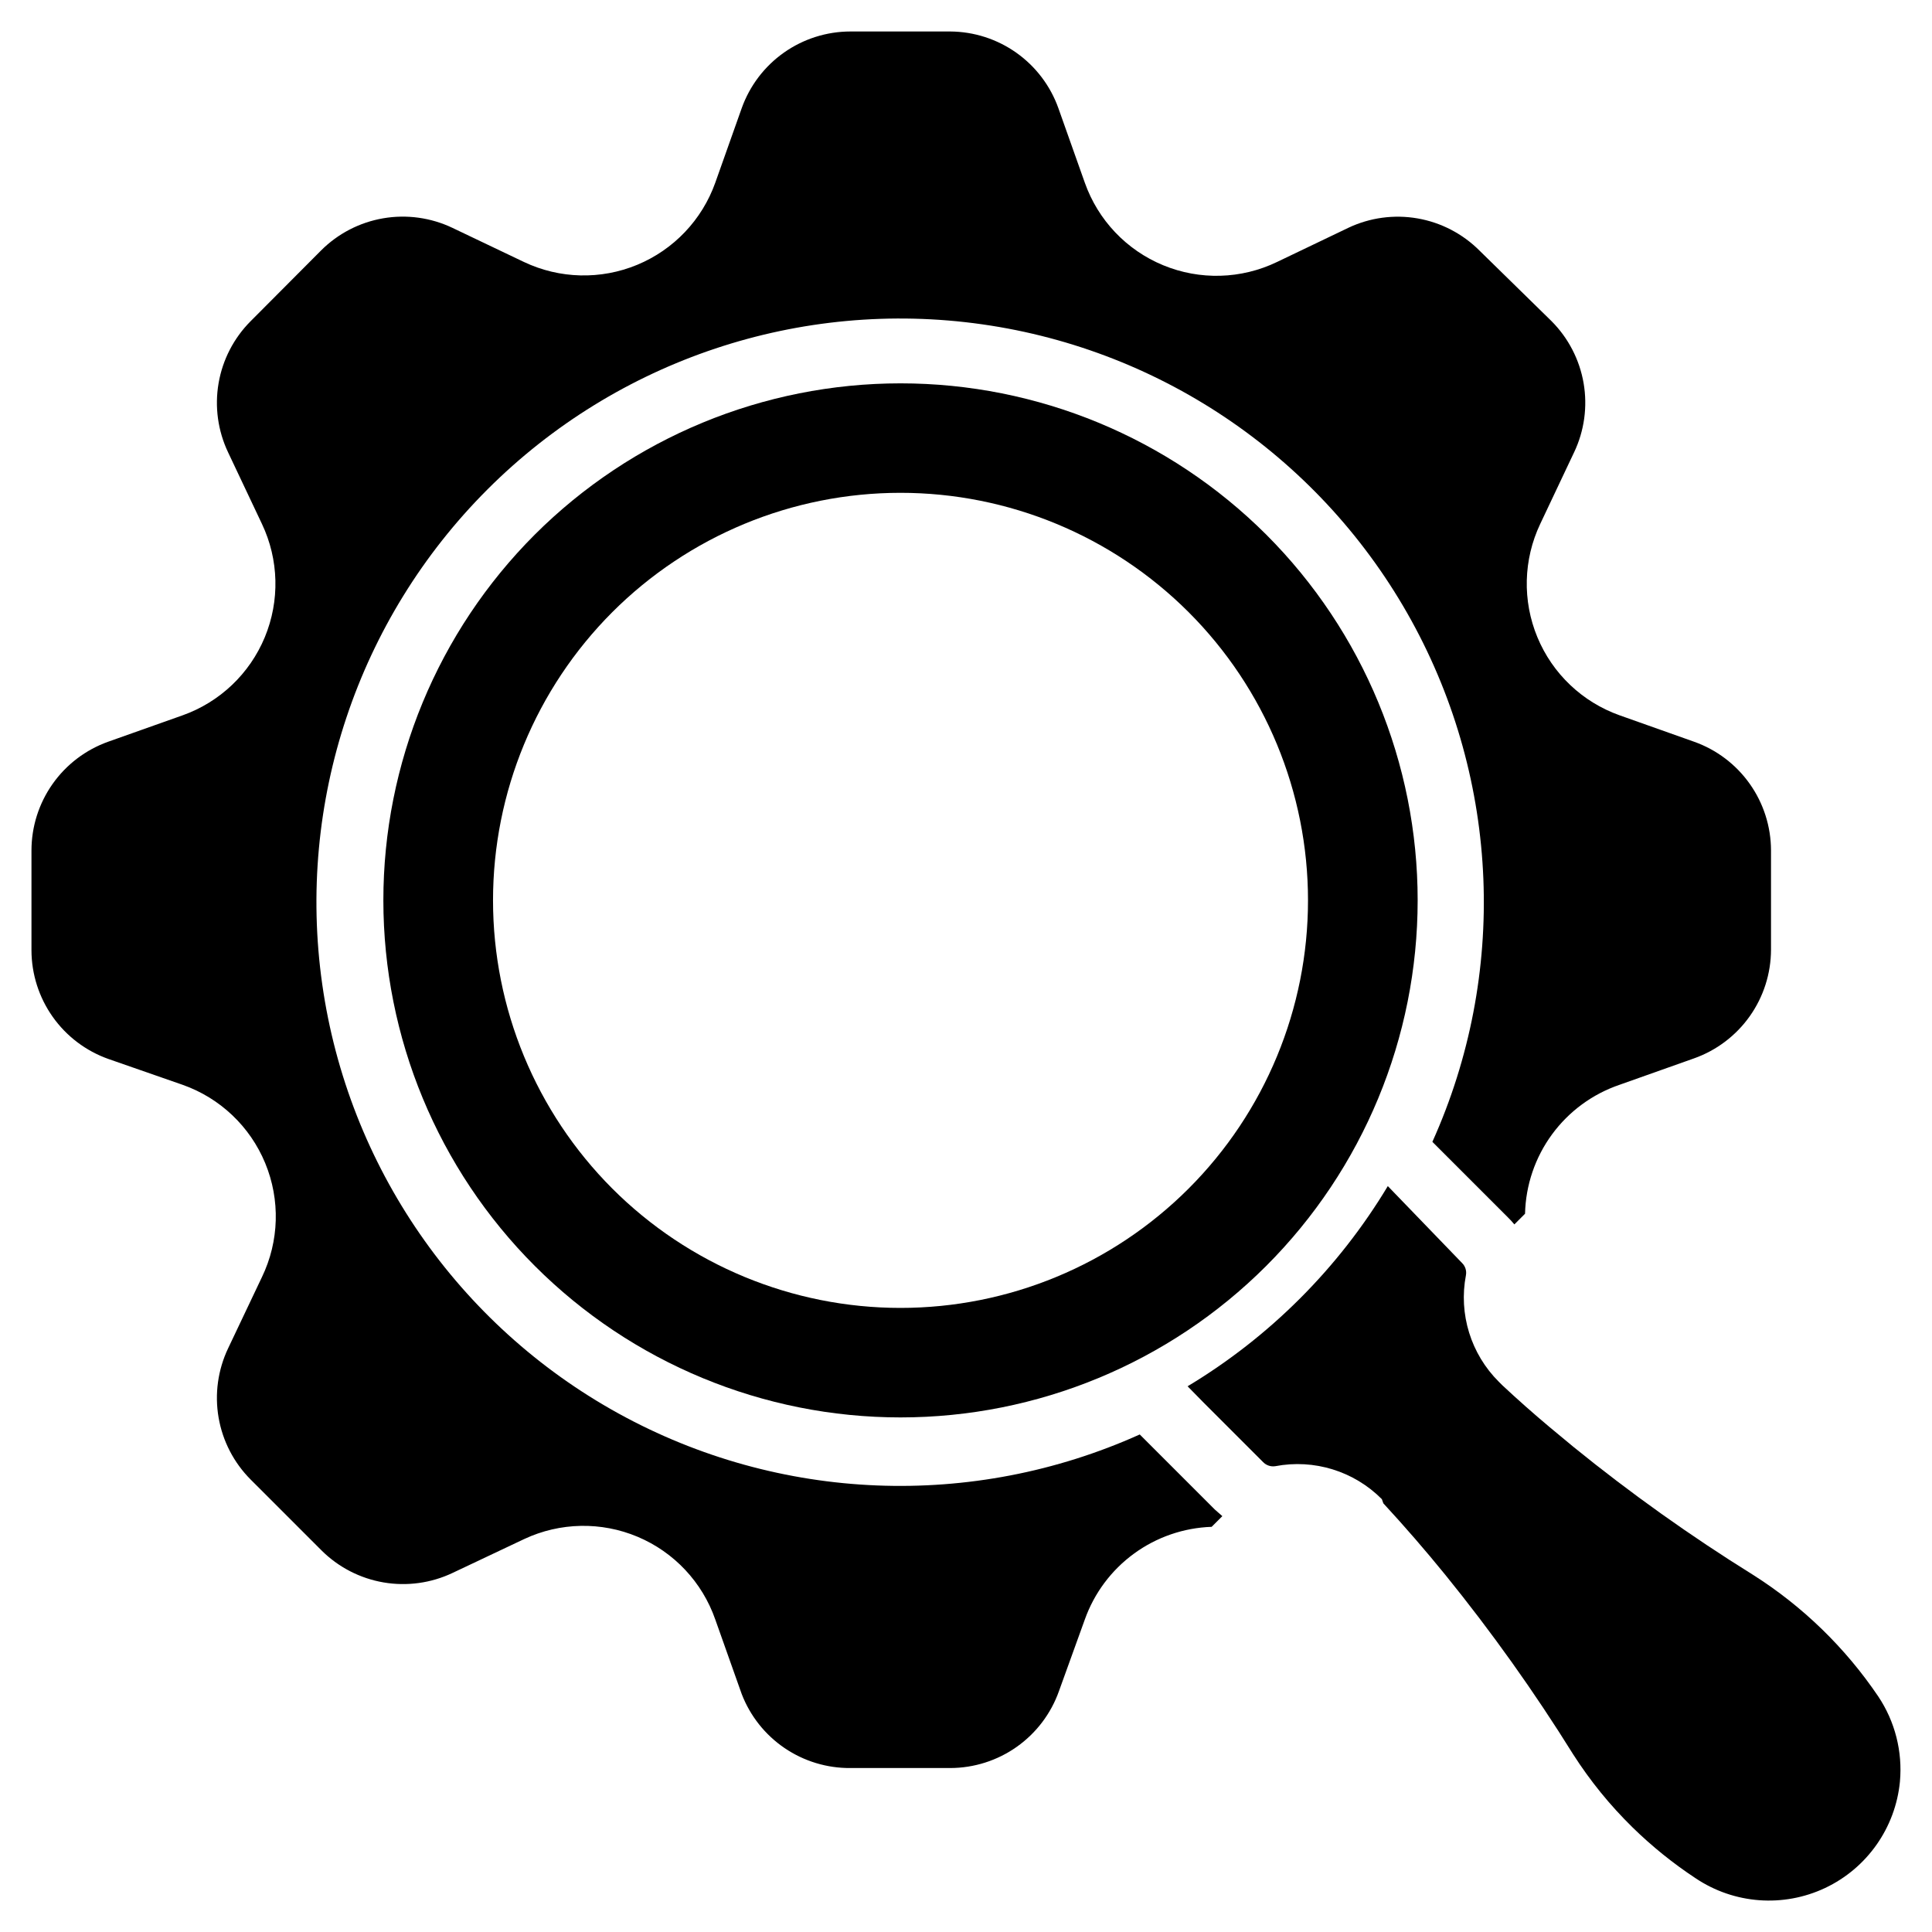 <?xml version="1.0" encoding="UTF-8"?>
<!-- Uploaded to: SVG Repo, www.svgrepo.com, Generator: SVG Repo Mixer Tools -->
<svg fill="#000000" width="800px" height="800px" version="1.1" viewBox="144 144 512 512" xmlns="http://www.w3.org/2000/svg">
 <g>
  <path d="m285.7 285.7c-25.688 25.707-40.113 60.566-40.105 96.91 0.008 36.344 14.449 71.195 40.152 96.891 25.699 25.695 60.555 40.129 96.898 40.129s71.199-14.434 96.898-40.129c25.703-25.695 40.145-60.547 40.152-96.891 0.008-36.344-14.418-71.203-40.105-96.91-25.727-25.684-60.594-40.109-96.945-40.109s-71.219 14.426-96.945 40.109zm20.547 20.547c20.254-20.258 47.727-31.641 76.371-31.645 28.648-0.004 56.121 11.375 76.379 31.629 20.258 20.254 31.637 47.727 31.637 76.375 0 28.645-11.379 56.121-31.637 76.375-20.258 20.254-47.73 31.633-76.379 31.629-28.645-0.004-56.117-11.387-76.371-31.645-20.227-20.266-31.59-47.727-31.59-76.359 0-28.633 11.363-56.094 31.59-76.359z"/>
  <path d="m647.5 616.16c-1.184 12.223-8.711 22.926-19.816 28.172-11.105 5.242-24.148 4.262-34.344-2.586-5.981-3.945-11.57-8.453-16.688-13.461-5.965-5.84-11.246-12.336-15.746-19.367-10.305-16.566-21.637-32.473-33.93-47.625-5.246-6.453-10.707-12.754-16.375-18.895l-0.391-1.102c-7.379-7.43-17.973-10.707-28.262-8.738-1.191 0.18-2.394-0.23-3.227-1.102l-15.742-15.742-4.25-4.328-0.004-0.004c21.762-13.074 39.984-31.293 53.059-53.055l19.68 20.387c0.855 0.84 1.238 2.047 1.023 3.227-1.969 10.289 1.309 20.883 8.738 28.262l0.867 0.867c4.039 3.777 8.188 7.453 12.438 11.02l6.453 5.352c15.148 12.301 31.055 23.633 47.625 33.93 13.145 8.34 24.426 19.301 33.145 32.195 4.449 6.648 6.477 14.625 5.746 22.594z"/>
  <path d="m501.31 204.38-18.895 9.051c-9.473 4.562-20.438 4.875-30.156 0.863-9.719-4.008-17.273-11.965-20.773-21.879l-7.008-19.758c-2.117-5.918-6-11.039-11.125-14.672s-11.246-5.602-17.527-5.641h-26.453c-6.309 0.004-12.461 1.957-17.621 5.594-5.156 3.637-9.062 8.777-11.188 14.719l-7.008 19.758c-3.508 9.852-11.023 17.754-20.684 21.762-9.66 4.004-20.562 3.734-30.012-0.746l-18.973-9.051c-5.707-2.715-12.117-3.598-18.344-2.527-6.231 1.07-11.977 4.043-16.449 8.512l-18.656 18.734c-4.469 4.473-7.441 10.219-8.512 16.449-1.07 6.227-0.188 12.637 2.527 18.344l8.973 18.973c4.481 9.449 4.75 20.352 0.746 30.012-4.008 9.66-11.91 17.176-21.762 20.684l-19.758 7.008c-5.941 2.125-11.082 6.031-14.719 11.188-3.637 5.16-5.59 11.312-5.594 17.621v26.453c0.012 6.316 1.977 12.48 5.625 17.637 3.652 5.16 8.809 9.062 14.766 11.172l19.68 6.852c9.914 3.5 17.871 11.055 21.879 20.773 4.012 9.719 3.699 20.684-0.863 30.156l-8.973 18.895c-2.715 5.707-3.598 12.117-2.527 18.344 1.07 6.231 4.043 11.977 8.512 16.449l18.734 18.734c4.473 4.469 10.219 7.441 16.449 8.512 6.227 1.07 12.637 0.188 18.344-2.527l18.973-8.973c9.484-4.438 20.402-4.652 30.051-0.586 9.648 4.066 17.121 12.031 20.566 21.918l7.008 19.758c2.238 5.809 6.195 10.797 11.344 14.301 5.148 3.5 11.242 5.352 17.465 5.301h26.453c6.316-0.012 12.48-1.977 17.637-5.625 5.16-3.652 9.062-8.809 11.172-14.762l6.852-18.973c2.488-6.996 7.027-13.078 13.023-17.457 5.996-4.379 13.168-6.856 20.59-7.106l2.832-2.832-1.969-1.73-19.918-19.918h0.004c-44.352 19.969-95.516 17.914-138.12-5.547-42.605-23.465-71.695-65.602-78.535-113.76-6.836-48.16 9.379-96.727 43.773-131.12 34.395-34.395 82.961-50.609 131.12-43.77 48.156 6.836 90.293 35.926 113.76 78.531 23.461 42.609 25.516 93.773 5.547 138.12l19.996 19.996c0.613 0.594 1.191 1.223 1.73 1.887l2.832-2.832c0.176-7.574 2.668-14.91 7.144-21.02 4.477-6.109 10.723-10.699 17.891-13.145l19.758-7.008c5.957-2.113 11.113-6.016 14.762-11.172 3.652-5.16 5.617-11.32 5.629-17.641v-26.293c-0.012-6.316-1.977-12.48-5.629-17.637-3.648-5.16-8.805-9.062-14.762-11.172l-19.758-7.008c-9.852-3.508-17.758-11.023-21.762-20.684s-3.734-20.562 0.742-30.012l8.973-18.973h0.004c2.715-5.707 3.598-12.117 2.527-18.344-1.074-6.231-4.047-11.977-8.512-16.449l-19.051-18.656c-4.465-4.481-10.203-7.469-16.434-8.555-6.231-1.086-12.645-0.215-18.359 2.492z"/>
 </g>
</svg>
